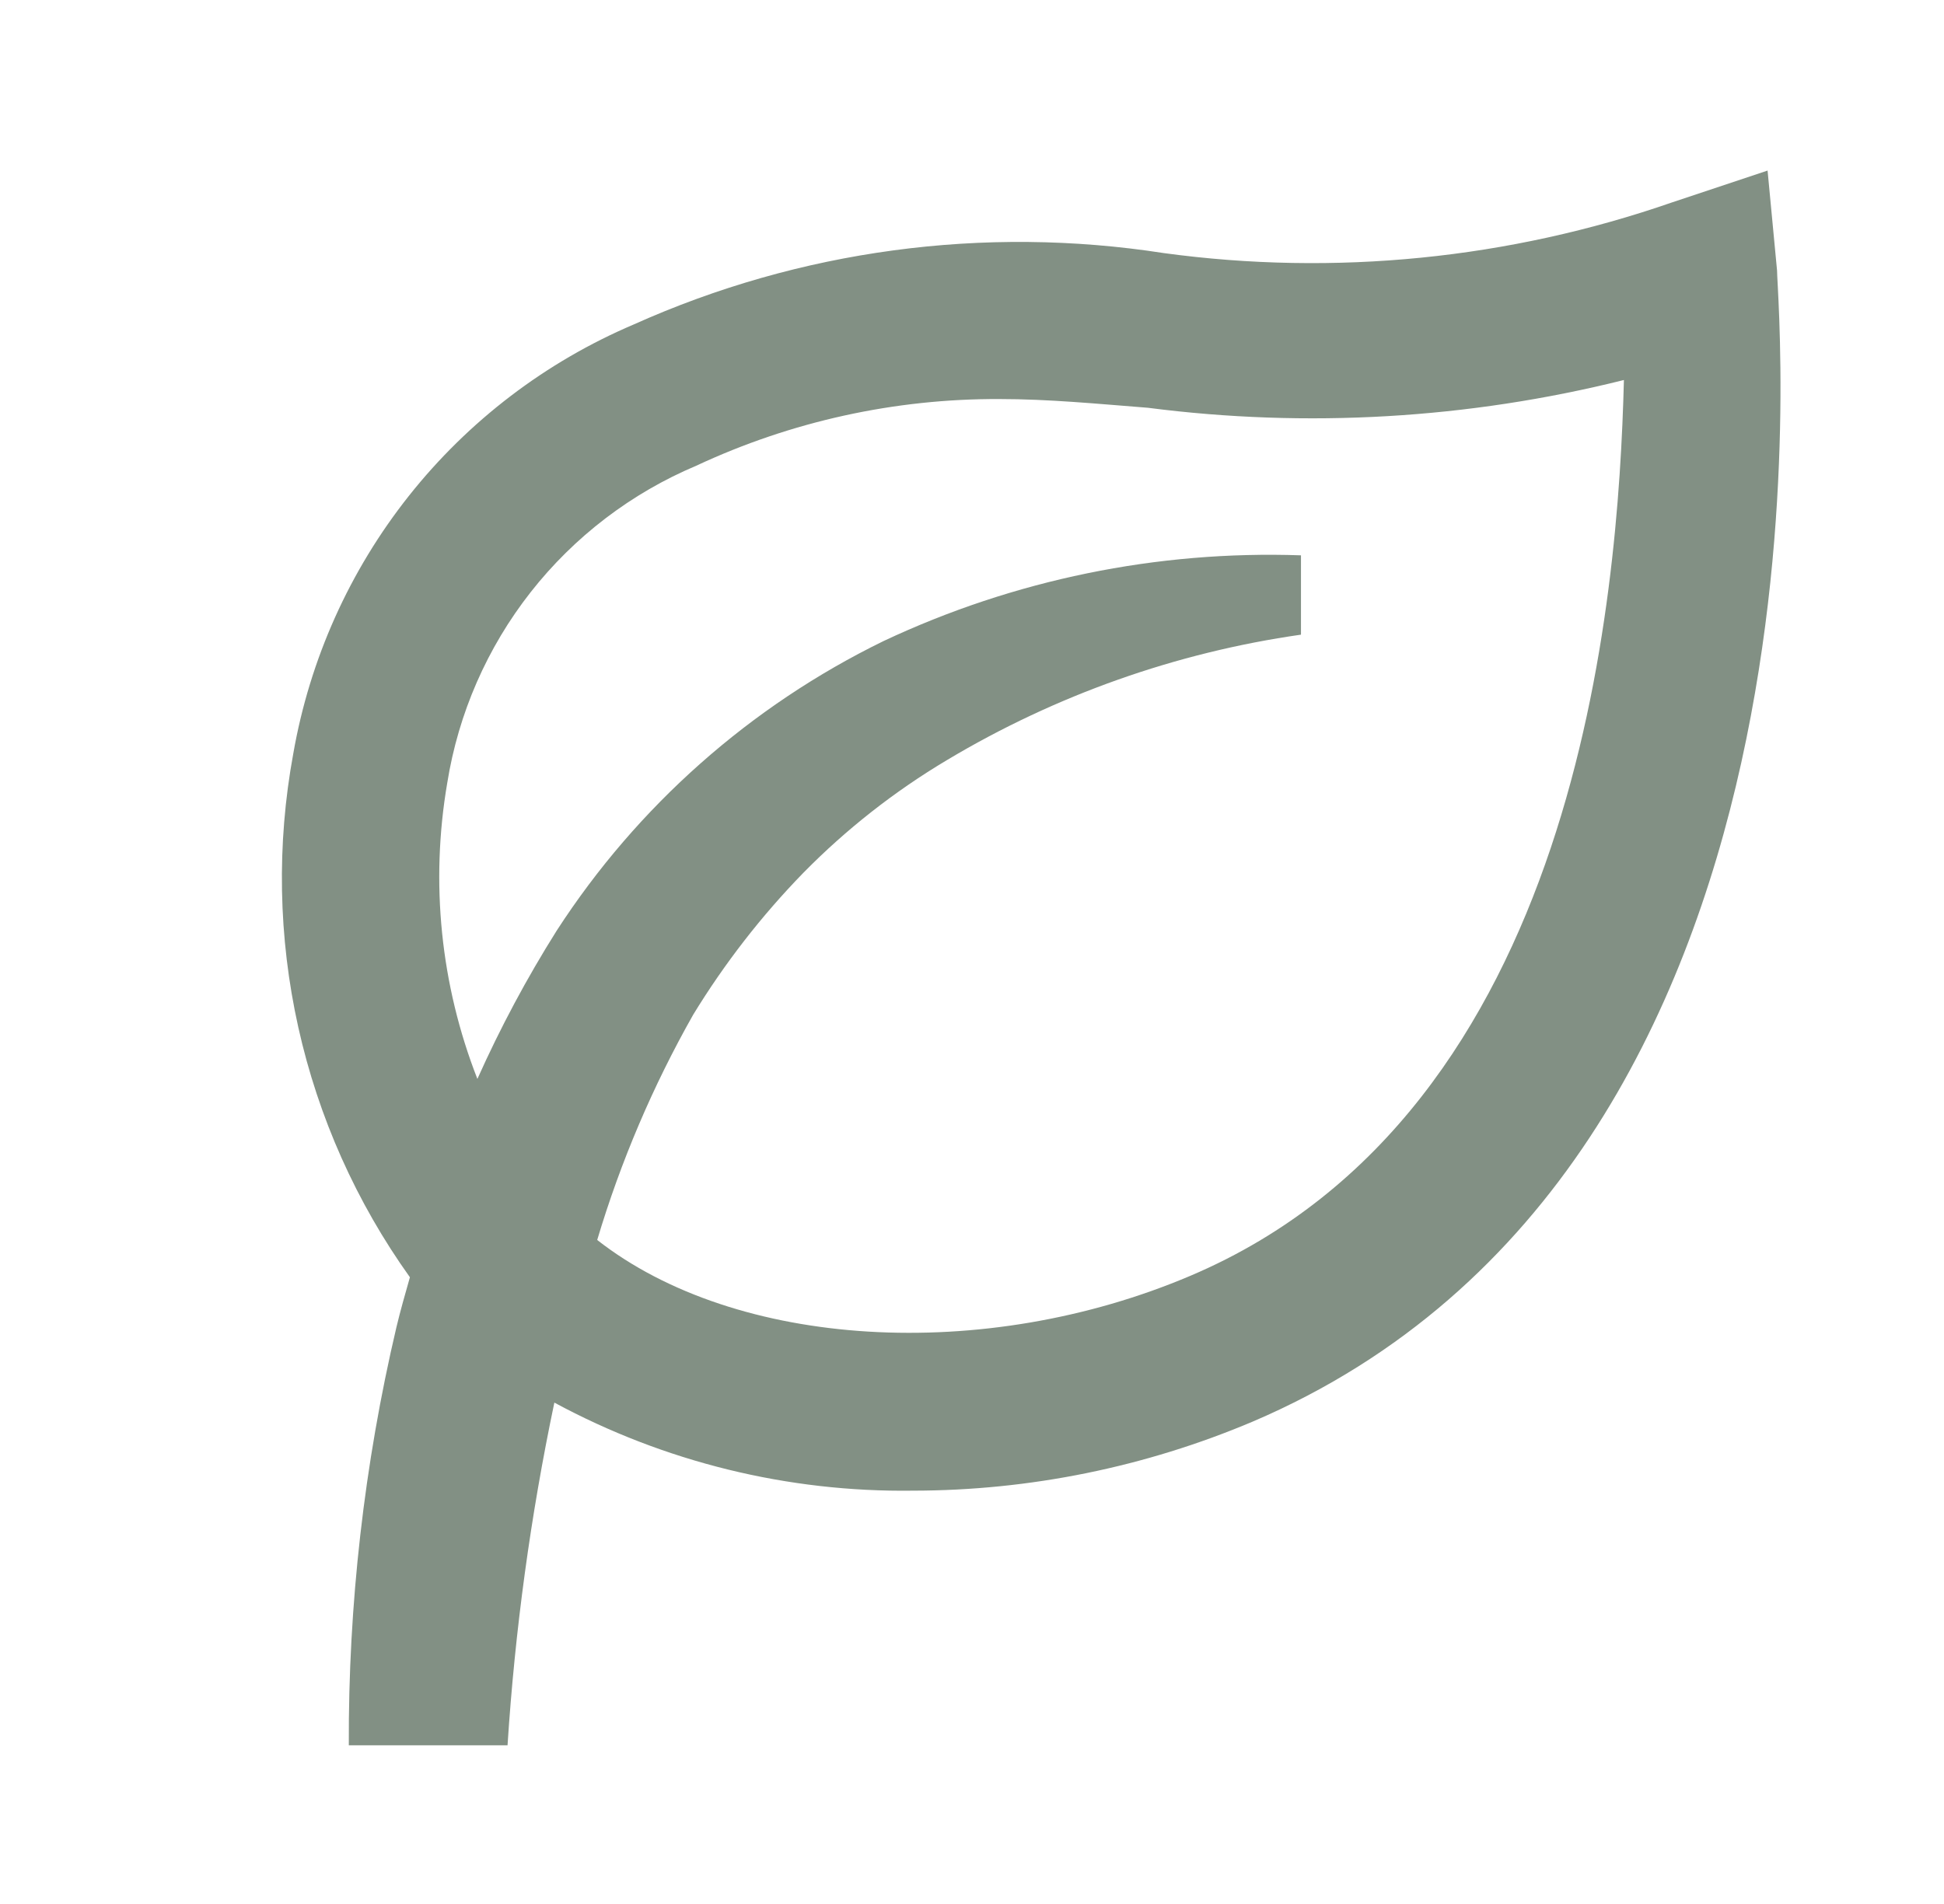 <svg xmlns="http://www.w3.org/2000/svg" width="49" height="48" viewBox="0 0 49 48" fill="none"><path d="M44.553 4.3L42.153 5.1C38.039 6.529 33.647 6.968 29.332 6.38C24.799 5.676 20.158 6.302 15.973 8.18C13.753 9.125 11.806 10.61 10.307 12.5C8.809 14.389 7.807 16.624 7.392 19C6.971 21.285 7.014 23.631 7.519 25.899C8.024 28.167 8.981 30.31 10.332 32.2C10.213 32.62 10.092 33.04 9.992 33.46C9.18 36.914 8.777 40.452 8.792 44H12.793C12.98 41.096 13.375 38.208 13.973 35.36C16.747 36.858 19.859 37.623 23.012 37.58C25.953 37.578 28.864 36.986 31.573 35.84C46.792 29.34 44.792 7.72 44.792 6.82L44.553 4.3ZM30.012 32.16C24.793 34.38 18.552 34 15.053 31.26C15.644 29.282 16.456 27.377 17.473 25.58C18.263 24.287 19.195 23.086 20.253 22C21.333 20.902 22.549 19.948 23.872 19.16C26.607 17.525 29.639 16.451 32.792 16V14C29.164 13.874 25.558 14.615 22.273 16.16C18.913 17.799 16.064 20.323 14.033 23.46C13.279 24.658 12.611 25.908 12.033 27.2C11.105 24.829 10.843 22.25 11.273 19.74C11.554 17.983 12.278 16.327 13.377 14.927C14.476 13.528 15.913 12.431 17.552 11.74C19.944 10.622 22.553 10.049 25.192 10.06C26.433 10.06 27.652 10.18 28.933 10.28C32.941 10.797 37.011 10.56 40.932 9.58C40.792 15.1 39.792 28 30.012 32.16Z" fill="#829084"></path></svg>
